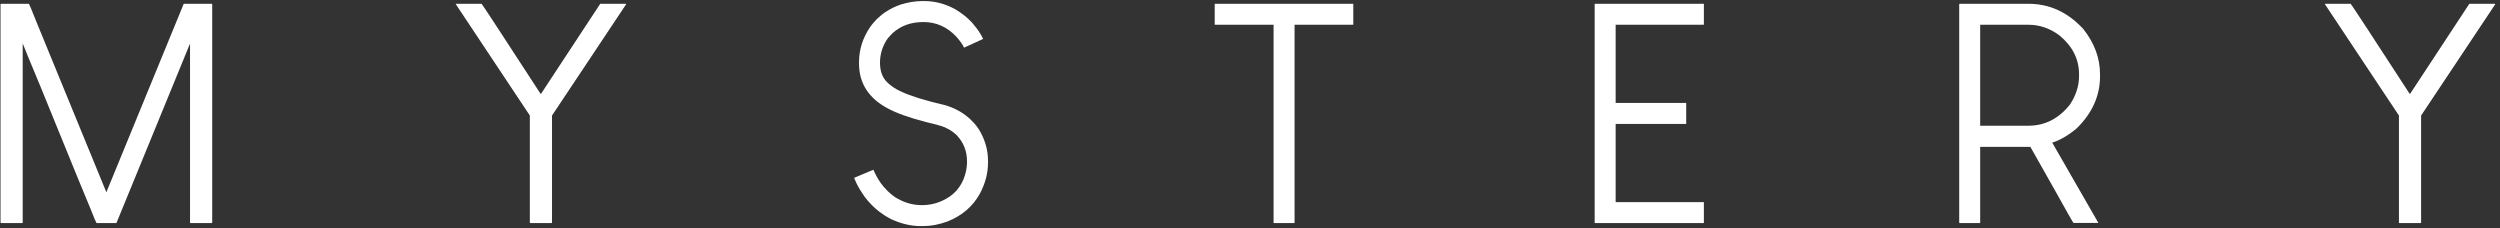 <svg width="482" height="44" viewBox="0 0 482 44" fill="none" xmlns="http://www.w3.org/2000/svg">
<rect x="0" y="0" width="482" height="44" fill="#333333" stroke="none"/>
<path d="M0.188 0.728H5.56C5.617 0.728 6.118 1.921 7.062 4.309L20.492 37.033H20.521L35.424 0.728H40.825L40.912 0.814V42.925L40.825 43.012H36.724L36.637 42.925V8.468H36.608L22.456 42.983L22.427 43.012H18.643C18.567 43.012 18.143 42.03 17.373 40.066C17.315 40.008 14.119 32.2 7.784 16.642C5.82 11.944 4.693 9.209 4.404 8.439H4.376V42.925L4.289 43.012H0.188L0.101 42.925V0.814L0.188 0.728ZM87.885 0.728H92.853C93.2 1.17 96.964 6.918 104.146 17.971L104.291 18.115L115.728 0.728H120.638L120.725 0.814L106.428 22.274V42.925L106.341 43.012H102.211L102.153 42.925V22.274L87.885 0.814V0.728ZM177.807 0.208H178.269C180.233 0.208 182.178 0.718 184.104 1.739C184.701 2.085 185.355 2.538 186.068 3.096C186.395 3.366 186.819 3.76 187.339 4.28C188.07 5.127 188.59 5.811 188.898 6.331C189.168 6.735 189.38 7.12 189.534 7.486V7.515L185.866 9.19C185.615 8.613 185.115 7.9 184.364 7.053C182.592 5.185 180.493 4.251 178.067 4.251H178.009C175.641 4.251 173.667 4.964 172.089 6.389C171.511 6.966 171.116 7.428 170.904 7.775C170.076 9.104 169.662 10.548 169.662 12.107C169.662 13.763 170.153 15.044 171.135 15.949C171.867 16.642 172.734 17.21 173.735 17.653C175.468 18.481 178.221 19.338 181.995 20.223C182.977 20.493 183.805 20.811 184.479 21.177C185.307 21.581 186.145 22.159 186.992 22.909C187.666 23.564 188.099 24.036 188.292 24.325C188.638 24.787 188.908 25.21 189.1 25.596C190.025 27.328 190.487 29.119 190.487 30.968V31.054L190.516 31.17L190.487 31.285V31.372C190.487 33.394 189.957 35.396 188.898 37.38C187.531 39.825 185.461 41.596 182.688 42.694C181.071 43.291 179.502 43.589 177.981 43.589H177.49C175.583 43.589 173.639 43.118 171.655 42.174C171.02 41.847 170.336 41.413 169.605 40.874C168.526 40.046 167.564 39.074 166.716 37.957C166.1 37.091 165.59 36.253 165.186 35.444C164.839 34.713 164.666 34.328 164.666 34.289C164.743 34.251 165.985 33.731 168.392 32.73C168.796 33.673 169.277 34.539 169.836 35.329C170.048 35.656 170.471 36.147 171.107 36.802C171.896 37.553 172.57 38.063 173.128 38.333C174.572 39.142 176.094 39.546 177.692 39.546H177.836C179.704 39.546 181.456 38.997 183.093 37.9C183.459 37.668 183.892 37.293 184.393 36.773C185.163 35.887 185.711 34.896 186.039 33.798C186.308 32.912 186.443 32.056 186.443 31.228V31.141C186.443 29.119 185.76 27.405 184.393 26C183.68 25.384 183.112 24.989 182.688 24.816C182.419 24.642 182.015 24.469 181.475 24.296C181.09 24.161 180.099 23.901 178.5 23.516C175.304 22.688 172.868 21.822 171.193 20.916C167.477 18.953 165.619 16.055 165.619 12.223V11.992C165.619 9.566 166.341 7.294 167.785 5.176C168.016 4.829 168.44 4.328 169.056 3.674C169.768 3 170.375 2.518 170.875 2.23C171.684 1.69 172.589 1.248 173.59 0.901C175.054 0.439 176.459 0.208 177.807 0.208ZM234.225 0.728H260.884L260.913 0.757V4.742L260.884 4.771H249.591V42.983L249.562 43.012H245.576L245.547 42.983V4.771H234.225L234.196 4.742V0.757L234.225 0.728ZM307.482 0.728H328.48L328.508 0.757V4.742L328.48 4.771H311.497V19.848H325.071L325.1 19.877V23.863L325.071 23.892H311.497V38.968H328.48L328.508 38.997V42.983L328.48 43.012H307.482L307.453 42.983V0.757L307.482 0.728ZM377.821 0.728H391.079C395.141 0.728 398.665 2.345 401.65 5.58C403.806 8.295 404.884 11.202 404.884 14.302V14.736C404.884 18.471 403.383 21.812 400.379 24.758C398.761 26.106 397.192 27.02 395.671 27.502L404.538 42.925L404.509 42.983H399.772C399.637 42.848 398.492 40.836 396.335 36.946L391.454 28.311H381.778V42.925L381.692 43.012H377.821L377.735 42.925V0.814L377.821 0.728ZM381.778 4.771V24.238H391.079C394.256 24.238 396.922 22.881 399.079 20.166C400.254 18.394 400.841 16.565 400.841 14.678V14.331C400.841 11.405 399.58 8.901 397.057 6.822C395.228 5.455 393.226 4.771 391.05 4.771H381.778ZM448.248 0.728H453.215C453.562 1.17 457.326 6.918 464.508 17.971L464.653 18.115L476.09 0.728H481L481.087 0.814L466.79 22.274V42.925L466.704 43.012H462.573L462.516 42.925V22.274L448.248 0.814V0.728Z" fill="white"/>
</svg>
